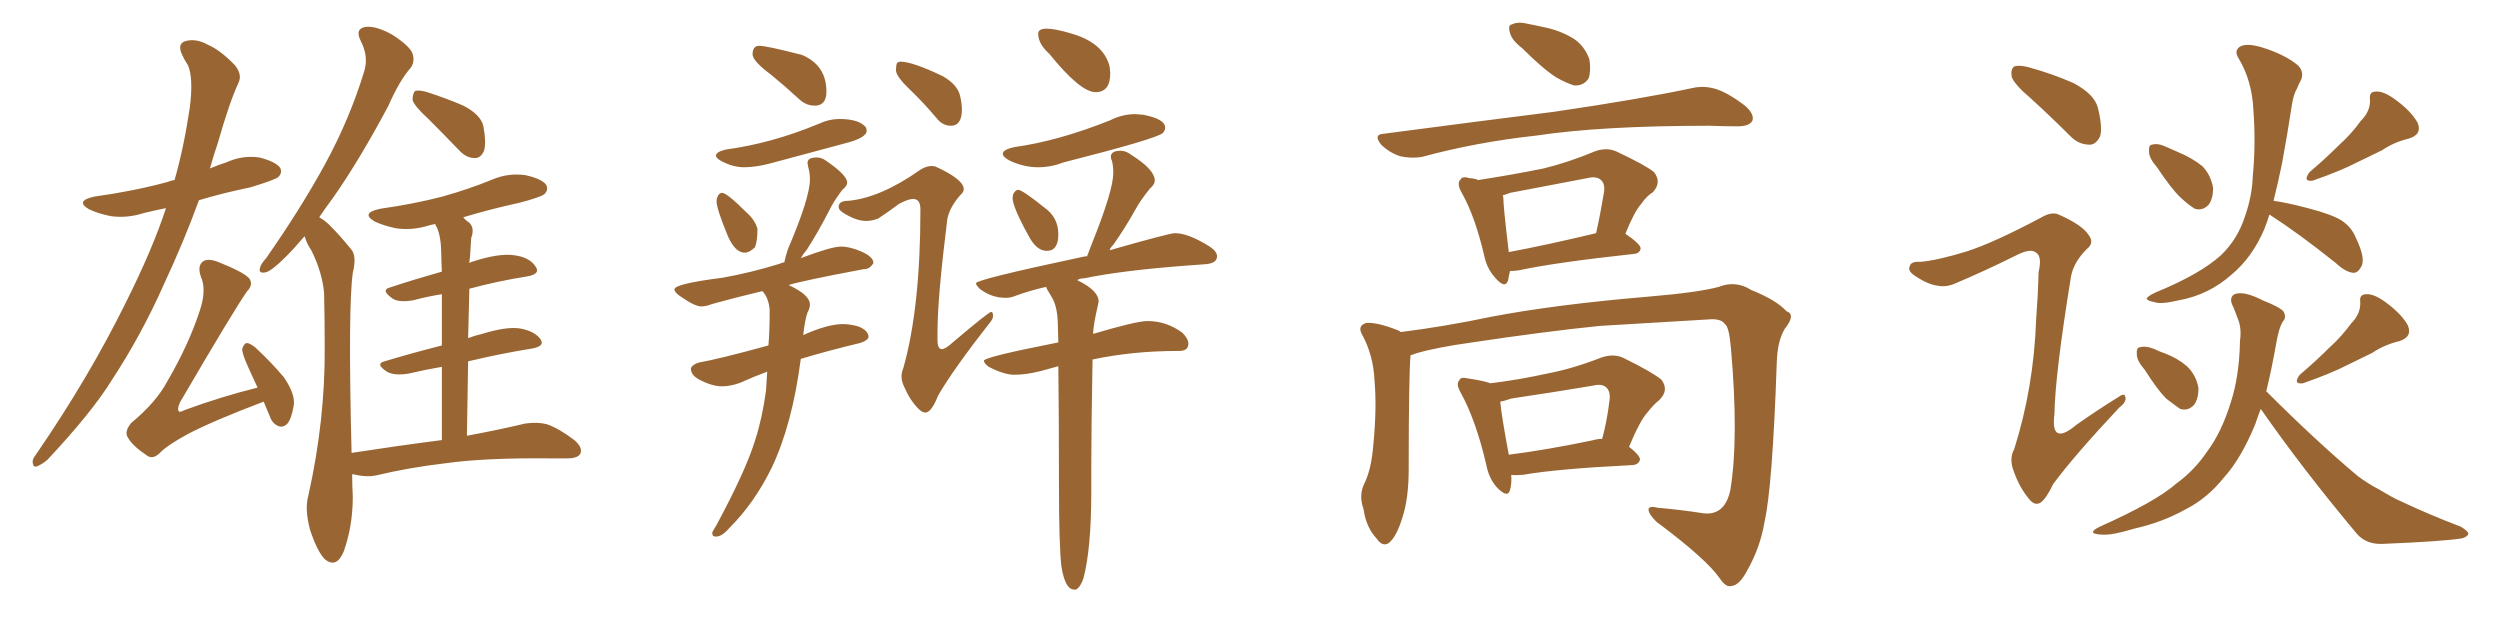 <svg xmlns="http://www.w3.org/2000/svg" xmlns:xlink="http://www.w3.org/1999/xlink" width="600" height="150"><path fill="#996633" padding="10" d="M39.84 49.95L39.84 49.95Q36.91 50.54 34.57 51.12L34.57 51.12Q30.47 52.44 26.51 51.86L26.51 51.86Q23.58 51.27 21.39 50.24L21.39 50.24Q17.87 48.19 22.71 47.17L22.71 47.17Q32.23 45.85 40.28 43.65L40.28 43.65Q40.87 43.36 41.89 43.21L41.89 43.21Q44.09 35.60 45.56 25.78L45.56 25.78Q46.44 18.75 45.12 15.67L45.12 15.67Q44.24 14.36 43.80 13.33L43.80 13.33Q42.33 10.40 44.68 9.81L44.68 9.81Q47.17 9.23 49.80 10.69L49.80 10.69Q52.88 12.01 56.40 15.67L56.40 15.67Q58.15 17.87 57.28 19.78L57.28 19.78Q55.08 24.46 52.29 34.28L52.29 34.28Q51.27 37.21 50.39 40.43L50.39 40.43Q52.44 39.55 54.35 38.96L54.35 38.96Q58.15 37.21 62.26 37.79L62.26 37.79Q66.21 38.82 67.24 40.28L67.24 40.28Q67.82 41.46 66.80 42.48L66.80 42.48Q65.92 43.21 60.06 44.97L60.06 44.97Q53.61 46.29 47.75 48.05L47.75 48.05Q44.24 57.71 39.26 68.41L39.26 68.41Q33.84 80.57 26.81 91.26L26.81 91.26Q22.12 98.88 11.43 110.30L11.43 110.30Q10.25 111.33 8.94 111.91L8.94 111.91Q8.06 112.21 7.91 111.33L7.91 111.33Q7.62 110.30 8.50 109.28L8.50 109.28Q21.39 90.53 30.32 72.36L30.32 72.36Q36.62 59.77 39.84 49.95ZM63.28 96.39L63.28 96.39Q50.98 101.07 45.12 104.15L45.12 104.15Q39.99 106.93 38.23 108.84L38.23 108.84Q36.47 110.45 35.01 109.13L35.01 109.13Q31.49 106.79 30.47 104.59L30.47 104.59Q30.03 103.27 31.49 101.51L31.49 101.51Q37.50 96.53 40.14 91.55L40.14 91.55Q45.26 82.76 47.90 74.71L47.90 74.71Q49.66 69.58 48.19 66.36L48.19 66.36Q47.31 63.72 48.78 62.70L48.78 62.70Q49.95 61.96 52.29 62.84L52.29 62.84Q58.89 65.48 59.91 66.94L59.91 66.94Q60.79 68.41 59.33 69.87L59.33 69.87Q56.40 73.97 43.21 96.53L43.21 96.53Q42.48 98.14 42.92 98.73L42.92 98.73Q43.21 99.02 44.24 98.44L44.24 98.44Q53.03 95.21 61.82 93.02L61.82 93.02Q60.50 90.23 59.47 87.89L59.47 87.89Q58.01 84.67 58.15 83.64L58.15 83.64Q58.59 82.47 59.18 82.32L59.18 82.32Q59.91 82.32 61.23 83.35L61.23 83.35Q65.04 86.87 68.12 90.53L68.12 90.53Q71.04 94.78 70.46 97.56L70.46 97.56Q69.87 100.78 68.85 101.81L68.85 101.81Q67.82 102.69 66.80 102.25L66.80 102.25Q65.33 101.66 64.75 99.90L64.75 99.90Q63.87 97.85 63.28 96.39ZM102.83 28.56L102.83 28.56Q99.46 25.49 99.02 24.02L99.02 24.02Q99.02 22.41 99.61 21.83L99.61 21.83Q100.63 21.53 102.54 22.12L102.54 22.12Q107.08 23.58 111.18 25.34L111.18 25.34Q115.43 27.54 116.02 30.32L116.02 30.32Q116.75 34.28 116.16 36.18L116.16 36.18Q115.43 37.94 113.96 37.94L113.96 37.94Q111.91 37.94 110.16 36.04L110.16 36.04Q106.35 32.08 102.83 28.56ZM106.05 105.62L106.05 105.62L106.05 105.62Q106.05 95.51 106.05 88.04L106.05 88.04Q101.81 88.77 98.14 89.65L98.14 89.65Q94.63 90.23 92.87 89.21L92.87 89.21Q89.94 87.30 92.29 86.72L92.29 86.72Q98.58 84.81 106.05 82.91L106.05 82.91Q106.05 75.44 106.05 70.61L106.05 70.61Q102.39 71.19 99.17 72.07L99.17 72.07Q95.65 72.66 94.19 71.63L94.19 71.63Q91.26 69.58 93.60 68.99L93.60 68.99Q99.32 67.09 106.05 65.19L106.05 65.19Q105.91 62.40 105.91 61.38L105.91 61.38Q105.91 56.98 104.88 54.64L104.88 54.64Q104.59 54.20 104.44 53.76L104.44 53.76Q103.71 53.91 103.13 54.05L103.13 54.05Q99.02 55.37 95.07 54.79L95.07 54.79Q92.14 54.20 89.94 53.17L89.94 53.17Q86.43 51.12 91.26 50.10L91.26 50.10Q99.46 48.93 106.20 47.17L106.20 47.17Q112.50 45.41 118.21 43.07L118.21 43.07Q122.02 41.46 126.12 42.04L126.12 42.04Q130.08 42.92 131.10 44.38L131.10 44.38Q131.69 45.56 130.66 46.58L130.66 46.58Q129.79 47.31 124.80 48.63L124.80 48.63Q117.48 50.24 111.18 52.15L111.18 52.15Q111.77 52.88 112.65 53.47L112.65 53.47Q113.96 54.79 113.09 57.13L113.09 57.13Q112.94 59.03 112.79 61.82L112.79 61.82Q112.65 62.55 112.65 63.13L112.65 63.13Q113.09 62.84 113.67 62.70L113.67 62.70Q119.68 60.79 123.19 61.23L123.19 61.23Q127.00 61.67 128.47 63.87L128.47 63.87Q129.93 65.77 126.42 66.36L126.42 66.36Q119.82 67.38 112.65 69.29L112.65 69.29Q112.50 74.85 112.35 81.15L112.35 81.15Q113.82 80.57 115.72 80.13L115.72 80.13Q121.44 78.37 124.66 78.81L124.66 78.81Q128.17 79.39 129.64 81.30L129.64 81.30Q130.96 83.06 127.73 83.64L127.73 83.64Q120.41 84.81 112.35 86.72L112.35 86.72Q112.21 95.21 112.06 104.59L112.06 104.59Q120.56 102.98 125.98 101.66L125.98 101.66Q128.91 101.22 131.25 101.81L131.25 101.81Q134.18 102.83 137.84 105.62L137.84 105.62Q139.89 107.37 139.31 108.84L139.31 108.84Q138.72 110.01 136.08 110.01L136.08 110.01Q134.18 110.01 131.98 110.01L131.98 110.01Q116.31 109.86 106.93 111.18L106.93 111.18Q98.14 112.21 90.23 114.11L90.23 114.11Q88.18 114.55 85.40 113.96L85.40 113.96Q85.11 113.82 84.52 113.82L84.52 113.82Q84.52 116.46 84.67 119.24L84.67 119.24Q84.67 126.27 82.47 132.42L82.47 132.42Q80.71 136.52 77.93 134.18L77.93 134.18Q76.17 132.42 74.41 127.15L74.41 127.15Q73.10 122.17 73.97 119.09L73.97 119.09Q78.08 100.78 77.93 83.06L77.93 83.06Q77.93 76.90 77.78 70.31L77.78 70.31Q77.34 65.33 74.71 60.06L74.71 60.06Q73.68 58.59 73.10 56.69L73.10 56.69Q70.75 59.47 68.55 61.67L68.55 61.67Q65.33 64.89 63.87 65.33L63.87 65.33Q61.96 65.77 62.40 64.31L62.40 64.31Q62.55 63.43 63.87 61.96L63.87 61.96Q72.07 50.24 77.93 39.55L77.93 39.55Q83.94 28.56 87.45 16.99L87.45 16.99Q88.48 13.48 86.57 9.81L86.57 9.81Q85.11 6.88 87.74 6.45L87.74 6.45Q90.23 6.15 94.19 8.35L94.19 8.35Q98.44 11.13 99.02 12.89L99.02 12.89Q99.61 14.79 98.58 16.26L98.58 16.26Q95.95 19.19 93.16 25.49L93.16 25.49Q86.13 38.67 79.83 47.61L79.83 47.61Q78.08 49.95 76.61 52.15L76.61 52.15Q78.22 53.03 79.54 54.49L79.54 54.49Q81.59 56.54 84.23 59.77L84.23 59.77Q85.69 61.38 84.67 65.48L84.67 65.48Q83.50 73.83 84.38 108.69L84.38 108.69Q95.80 106.93 106.05 105.62ZM196.00 25.34L196.00 25.34L195.41 25.34Q193.51 25.34 191.89 23.88L191.89 23.88Q188.38 20.65 185.16 18.02L185.16 18.02Q180.62 14.65 180.62 13.04L180.62 13.04Q180.62 10.99 182.23 10.99L182.23 10.99Q183.98 10.99 192.48 13.18L192.48 13.18Q198.34 15.67 198.34 21.97L198.34 21.97Q198.34 25.05 196.00 25.34ZM178.56 40.14L178.56 40.14Q175.93 40.14 173.14 38.67L173.14 38.67Q171.83 37.94 171.83 37.35L171.83 37.35Q171.83 36.47 174.17 35.89L174.17 35.89Q185.16 34.42 196.44 29.74L196.44 29.74Q198.93 28.56 201.56 28.56L201.56 28.56Q206.25 28.56 207.86 30.62L207.86 30.62L208.01 31.35Q208.01 33.11 202.73 34.42L202.73 34.42L184.72 39.26Q181.35 40.14 178.56 40.14ZM178.71 60.64L178.71 60.64Q176.51 60.64 174.76 56.84L174.76 56.84Q171.97 50.10 171.97 48.34L171.97 48.34Q171.97 47.61 172.34 46.95Q172.71 46.29 173.29 46.29L173.29 46.29Q174.46 46.29 179.00 50.83L179.00 50.83Q181.20 52.73 181.79 54.93L181.79 54.93Q181.79 57.86 181.20 59.33L181.20 59.33Q179.88 60.64 178.71 60.64ZM172.12 128.76L172.12 128.76L171.68 128.76Q170.95 128.76 170.95 128.03L170.95 128.03L170.95 127.73L171.97 125.98Q178.86 113.23 181.20 105.76L181.20 105.76Q182.96 100.34 183.84 93.75L183.84 93.75L184.13 89.21Q180.91 90.38 177.69 91.85L177.69 91.85Q175.34 92.72 173.29 92.72L173.29 92.72Q170.80 92.72 167.58 90.97L167.58 90.97Q165.82 89.94 165.82 88.48L165.82 88.48L165.82 88.33Q166.26 87.45 167.72 87.01L167.72 87.01Q172.71 86.13 184.42 82.91L184.42 82.91Q184.72 79.69 184.72 74.27L184.72 74.27Q184.42 71.34 182.96 69.87L182.96 69.87Q176.22 71.48 170.95 72.95L170.95 72.95Q169.48 73.54 168.31 73.54L168.31 73.54Q166.70 73.54 163.18 71.04L163.18 71.04Q161.87 70.17 161.87 69.43L161.87 69.43Q161.87 68.12 173.44 66.65L173.44 66.65Q180.03 65.48 187.21 63.28L187.21 63.28Q187.65 62.99 188.23 62.99L188.23 62.99Q188.53 61.52 189.11 59.77L189.11 59.77Q194.38 47.46 194.38 43.07L194.38 43.07Q194.38 41.46 193.95 39.99L193.95 39.99L193.80 39.11Q193.80 37.79 196.00 37.79L196.00 37.79Q197.17 37.79 198.19 38.53L198.19 38.53Q203.32 42.04 203.32 43.80L203.32 43.80Q203.32 44.68 202.15 45.56L202.15 45.56Q199.95 48.49 198.93 50.68L198.93 50.68Q196.29 55.81 193.65 59.91L193.65 59.91Q192.77 60.94 192.19 61.96L192.19 61.96Q199.51 59.18 201.86 59.18L201.86 59.18Q204.05 59.18 206.84 60.42Q209.62 61.67 209.62 63.13L209.62 63.13Q208.74 64.60 207.42 64.60L207.42 64.60L207.28 64.60Q192.48 67.38 189.26 68.41L189.26 68.41Q194.38 70.75 194.38 73.10L194.38 73.10Q194.38 73.97 193.80 75L193.80 75Q193.21 76.61 192.77 80.42L192.77 80.42Q198.63 77.78 202.29 77.78L202.29 77.78Q204.05 77.78 206.10 78.37L206.10 78.37Q208.45 79.39 208.45 80.86L208.45 80.86Q208.30 81.74 206.40 82.32L206.40 82.32Q198.49 84.23 192.19 86.13L192.19 86.13Q190.14 101.95 185.16 112.35L185.16 112.35Q181.05 120.70 175.20 126.56L175.20 126.56Q173.44 128.61 172.12 128.76ZM262.94 22.12L262.94 22.12Q259.28 22.12 251.81 12.89L251.81 12.89Q249.17 10.55 249.17 8.06L249.17 8.06Q249.17 6.88 251.22 6.88L251.22 6.88Q253.13 6.88 256.64 7.91L256.64 7.91Q264.84 10.11 266.31 15.97L266.31 15.97L266.46 17.58Q266.46 22.12 262.94 22.12ZM249.17 40.14L249.17 40.14Q245.65 40.14 242.29 38.53L242.29 38.53Q240.67 37.65 240.67 36.91L240.67 36.91Q240.67 35.89 243.46 35.30L243.46 35.30Q254.00 33.84 266.46 28.86L266.46 28.86Q269.38 27.39 272.46 27.39L272.46 27.39L274.37 27.54Q279.64 28.56 279.64 30.62L279.64 30.62Q279.64 31.35 279.05 31.93L279.05 31.93Q277.73 33.25 255.32 38.96L255.32 38.96Q252.25 40.14 249.17 40.14ZM251.22 60.21L251.22 60.21Q248.73 60.21 246.83 56.54L246.83 56.54Q243.02 49.66 243.02 47.46L243.02 47.46L243.16 46.58Q243.75 45.56 244.34 45.56L244.34 45.56Q245.36 45.56 250.63 49.80L250.63 49.80Q254.00 52.15 254.00 56.25L254.00 56.25Q254.00 60.21 251.22 60.21ZM258.25 141.50L258.25 141.50L257.81 141.50Q255.62 141.50 254.74 135.94L254.74 135.94Q254.15 131.10 254.15 116.16L254.15 116.16Q254.15 99.90 254.00 87.89L254.00 87.89L249.76 89.06Q246.24 89.94 243.46 89.94L243.46 89.94Q240.97 89.94 237.30 88.04L237.30 88.04Q236.13 87.16 236.13 86.57L236.13 86.57Q236.13 85.69 254.00 82.18L254.00 82.18L253.86 77.20Q253.71 73.39 252.39 71.26Q251.07 69.14 251.07 68.85L251.07 68.85Q247.12 69.73 243.60 71.04L243.60 71.04Q242.58 71.48 241.41 71.48L241.41 71.48Q237.89 71.48 235.11 69.29L235.11 69.29Q234.23 68.41 234.23 67.97L234.23 67.97Q234.23 67.09 259.72 61.67L259.72 61.67L260.45 61.52L260.89 61.52L262.06 58.45Q267.19 45.70 267.19 41.46L267.19 41.46Q267.19 39.99 266.89 38.67L266.89 38.67Q266.60 38.09 266.60 37.65L266.60 37.65Q266.60 36.18 268.95 36.18L268.95 36.18Q270.26 36.18 271.58 37.21L271.58 37.21Q277.15 40.72 277.15 43.36L277.15 43.36Q277.15 44.24 275.98 45.26L275.98 45.26Q273.63 48.19 272.61 50.10L272.61 50.10Q269.82 55.08 267.19 58.74L267.19 58.74Q266.46 59.47 266.31 60.06L266.31 60.06Q280.66 55.96 281.98 55.96L281.98 55.96Q285.21 55.96 290.33 59.18L290.33 59.18Q292.09 60.35 292.09 61.52L292.09 61.52Q292.09 63.28 289.01 63.43L289.01 63.43L285.06 63.72Q269.38 64.89 260.16 66.80L260.16 66.80Q259.13 66.80 258.54 67.24L258.54 67.24Q263.67 69.73 263.67 72.36L263.67 72.36L263.53 73.10Q262.35 78.22 262.35 80.13L262.35 80.13Q272.75 77.05 275.39 77.05L275.39 77.05Q279.93 77.05 283.74 79.83L283.74 79.83Q285.21 81.30 285.21 82.47L285.21 82.47Q285.21 84.23 283.01 84.23L283.01 84.23L282.57 84.23Q271.88 84.23 262.21 86.28L262.21 86.28Q261.91 103.42 261.91 111.47L261.91 111.47L261.91 118.07Q261.91 131.69 260.01 138.87L260.01 138.87Q259.28 140.92 258.25 141.50ZM228.22 30.18L228.22 30.18Q226.17 30.18 224.71 28.27L224.71 28.27Q221.48 24.46 218.33 21.46Q215.19 18.46 215.04 16.99L215.04 16.99Q215.04 15.23 215.41 15.01Q215.77 14.79 216.06 14.79L216.06 14.79Q218.99 14.79 226.32 18.31L226.32 18.31Q229.83 20.36 230.42 23.00L230.42 23.00Q230.86 24.90 230.86 26.22L230.86 26.22Q230.86 30.18 228.22 30.18ZM222.07 99.02L222.07 99.02Q221.34 99.02 220.46 98.14L220.46 98.14Q218.41 96.09 217.09 93.02L217.09 93.02Q216.36 91.55 216.36 90.38L216.36 90.38Q216.36 89.36 216.80 88.33L216.80 88.33Q220.90 73.83 220.90 50.24L220.90 50.24Q220.90 47.75 219.14 47.75L219.14 47.75Q217.97 47.75 215.77 48.93L215.77 48.93Q213.43 50.68 210.79 52.44L210.79 52.44Q209.33 53.03 207.86 53.03L207.86 53.03Q205.52 53.03 202.44 51.12L202.44 51.12Q201.27 50.39 201.27 49.66L201.27 49.66Q201.27 48.19 203.61 48.19L203.61 48.19Q211.38 47.46 220.90 40.72L220.90 40.72Q222.36 39.84 223.54 39.84L223.54 39.84Q224.12 39.84 224.56 39.99L224.56 39.99Q231.30 43.07 231.30 45.41L231.30 45.41Q231.30 46.14 230.42 46.88L230.42 46.88Q227.78 49.95 227.34 52.73L227.34 52.73Q225 71.34 225 79.69L225 79.69L225 81.59Q225 83.79 226.03 83.79L226.03 83.79Q226.90 83.79 228.66 82.18L228.66 82.18Q237.30 74.85 237.89 74.85L237.89 74.85Q238.33 74.85 238.33 75.88L238.33 75.88Q238.33 76.61 237.30 77.78L237.30 77.78Q228.81 88.62 225.15 94.92L225.15 94.92Q223.54 99.02 222.07 99.02ZM365.33 11.57L365.33 11.57Q362.84 9.67 362.40 7.91L362.40 7.91Q361.82 6.01 362.84 5.86L362.84 5.86Q364.31 5.13 366.65 5.71L366.65 5.71Q368.26 6.01 370.17 6.45L370.17 6.45Q374.12 7.18 377.34 9.08L377.34 9.08Q380.13 10.69 381.45 14.21L381.45 14.21Q381.88 16.85 381.30 18.75L381.30 18.75Q380.13 20.65 377.78 20.51L377.78 20.51Q375.88 19.92 373.54 18.60L373.54 18.60Q370.31 16.55 365.33 11.57ZM332.23 32.08L332.23 32.08Q354.49 29.15 373.10 26.81L373.10 26.81Q394.04 23.73 406.35 21.09L406.35 21.09Q409.13 20.51 411.91 21.39L411.91 21.39Q414.99 22.41 418.95 25.49L418.95 25.49Q421.14 27.54 420.56 29.00L420.56 29.00Q419.82 30.32 417.04 30.32L417.04 30.32Q413.96 30.32 410.30 30.18L410.30 30.18Q384.38 30.18 368.85 32.52L368.85 32.52Q354.20 34.13 341.31 37.65L341.31 37.65Q338.82 38.09 336.04 37.50L336.04 37.50Q333.40 36.62 331.49 34.72L331.49 34.72Q329.44 32.23 332.23 32.08ZM362.40 65.04L362.40 65.04Q362.11 66.21 361.96 67.24L361.96 67.24Q361.23 69.58 358.59 66.36L358.59 66.36Q356.84 64.31 356.25 61.52L356.25 61.52Q354.05 52.00 350.83 46.29L350.83 46.29Q349.51 43.95 350.54 43.07L350.54 43.07Q350.98 42.19 352.73 42.77L352.73 42.77Q353.76 42.77 354.79 43.21L354.79 43.21Q363.28 41.89 370.46 40.43L370.46 40.43Q376.46 38.96 382.76 36.33L382.76 36.33Q385.55 35.30 387.89 36.33L387.89 36.33Q394.78 39.55 396.97 41.31L396.97 41.31Q398.88 43.80 396.68 46.14L396.68 46.14Q395.21 47.02 393.90 48.93L393.90 48.93Q392.29 50.68 390.09 56.10L390.09 56.10Q393.75 58.59 393.75 59.62L393.75 59.62Q393.60 60.79 392.14 60.94L392.14 60.94Q373.24 62.99 364.45 64.89L364.45 64.89Q363.28 65.04 362.40 65.04ZM362.11 60.50L362.11 60.50Q371.48 58.74 383.06 55.96L383.06 55.96Q384.08 51.42 384.96 46.14L384.96 46.14Q385.25 44.09 384.23 43.21L384.23 43.21Q383.20 42.19 380.86 42.77L380.86 42.77Q371.78 44.53 362.40 46.29L362.40 46.29Q361.23 46.73 360.64 46.88L360.64 46.88Q360.79 47.17 360.79 47.31L360.79 47.31Q360.79 49.51 362.11 60.50ZM338.53 85.25L338.53 85.25Q338.09 90.38 338.09 112.50L338.09 112.50Q338.09 119.53 336.62 124.07L336.62 124.07Q335.16 128.91 333.25 130.37L333.25 130.37Q331.79 131.25 330.47 129.35L330.47 129.35Q327.83 126.56 327.25 122.17L327.25 122.17Q326.07 118.95 327.39 116.16L327.39 116.16Q329.15 112.65 329.59 106.79L329.59 106.79Q330.47 98.00 329.88 91.26L329.88 91.26Q329.59 85.11 326.81 80.13L326.81 80.13Q325.78 78.08 327.98 77.49L327.98 77.49Q330.62 77.34 335.45 79.25L335.45 79.25Q336.04 79.54 336.18 79.69L336.18 79.69Q346.73 78.37 357.86 76.03L357.86 76.03Q373.10 73.10 395.65 71.19L395.65 71.19Q407.67 70.17 412.50 68.85L412.50 68.85Q416.60 67.24 420.26 69.58L420.26 69.58Q426.42 72.07 428.76 74.71L428.76 74.71Q431.10 75.44 428.32 78.96L428.32 78.96Q426.56 81.88 426.42 87.16L426.42 87.16Q425.39 116.89 423.49 125.24L423.49 125.24Q422.46 131.40 419.38 136.82L419.38 136.82Q417.48 140.48 415.58 140.63L415.58 140.63Q414.26 141.06 412.79 138.87L412.79 138.87Q409.57 134.18 397.56 125.24L397.56 125.24Q395.65 123.34 395.65 122.31L395.65 122.31Q395.65 121.29 398.00 121.88L398.00 121.88Q403.13 122.31 408.84 123.19L408.84 123.19Q413.96 123.78 415.28 117.63L415.28 117.63Q417.33 105.18 415.43 83.64L415.43 83.64Q414.99 78.37 413.96 77.78L413.96 77.78Q413.23 76.61 410.89 76.61L410.89 76.61Q393.31 77.64 383.94 78.22L383.94 78.22Q370.90 79.54 353.32 82.18L353.32 82.18Q344.82 83.35 339.84 84.81L339.84 84.81Q339.11 85.11 338.53 85.25ZM362.70 113.96L362.70 113.96Q362.84 116.16 362.40 117.63L362.40 117.63Q361.82 119.68 359.18 116.89L359.18 116.89Q357.28 114.70 356.69 111.47L356.69 111.47Q354.20 100.78 350.54 94.19L350.54 94.19Q349.37 92.14 350.24 91.26L350.24 91.26Q350.54 90.38 352.29 90.82L352.29 90.82Q356.25 91.41 357.71 91.99L357.71 91.99Q364.75 91.11 371.34 89.65L371.34 89.65Q377.49 88.48 384.23 85.84L384.23 85.84Q387.16 84.81 389.50 85.84L389.50 85.84Q396.39 89.21 398.73 91.11L398.73 91.11Q400.63 93.60 398.29 95.95L398.29 95.95Q396.83 97.12 395.36 99.02L395.36 99.02Q393.60 100.93 390.97 107.23L390.97 107.23Q393.60 109.28 393.60 110.30L393.60 110.30Q393.31 111.47 391.85 111.62L391.85 111.62Q373.83 112.50 365.48 113.96L365.48 113.96Q363.72 114.11 362.70 113.96ZM382.47 105.62L382.47 105.62L382.47 105.62Q383.50 105.32 384.52 105.32L384.52 105.32Q385.69 101.07 386.28 96.09L386.28 96.09Q386.57 94.04 385.55 93.02L385.55 93.02Q384.52 91.99 382.18 92.58L382.18 92.58Q372.51 94.19 362.70 95.65L362.70 95.65Q361.08 96.24 360.06 96.39L360.06 96.39Q360.35 99.76 362.11 109.13L362.11 109.13Q371.34 107.96 382.47 105.62ZM487.35 23.58L487.35 23.58Q483.40 20.21 482.81 18.46L482.81 18.46Q482.52 16.55 483.40 15.97L483.40 15.97Q484.42 15.53 486.77 16.11L486.77 16.11Q492.63 17.72 497.61 19.92L497.61 19.92Q502.59 22.56 503.47 25.78L503.47 25.78Q504.64 30.47 504.05 32.67L504.05 32.67Q503.03 34.72 501.56 34.72L501.56 34.72Q498.93 34.72 497.02 32.81L497.02 32.81Q491.89 27.69 487.35 23.58ZM471.97 60.35L471.97 60.35Q478.42 58.30 489.99 52.15L489.99 52.15Q492.48 50.68 494.24 51.56L494.24 51.56Q499.80 54.05 501.27 56.40L501.27 56.40Q502.73 58.30 500.83 59.77L500.83 59.77Q497.61 62.99 497.02 66.50L497.02 66.50Q493.21 89.94 493.07 99.32L493.07 99.32Q492.04 107.23 498.34 101.95L498.34 101.95Q503.32 98.44 508.30 95.36L508.30 95.36Q509.91 94.19 510.06 95.21L510.06 95.21Q510.50 96.39 508.59 97.85L508.59 97.85Q497.75 109.42 492.77 116.16L492.77 116.16Q491.16 119.53 489.84 120.56L489.84 120.56Q488.38 121.58 486.91 119.68L486.91 119.68Q484.72 117.04 483.40 113.38L483.40 113.38Q482.08 110.16 483.40 107.81L483.40 107.81Q488.09 93.02 488.67 76.76L488.67 76.76Q489.11 71.04 489.26 65.33L489.26 65.33Q490.14 61.52 488.67 60.64L488.67 60.64Q487.35 59.47 483.69 61.38L483.69 61.38Q476.66 64.89 469.04 68.12L469.04 68.12Q466.85 68.99 464.94 68.55L464.94 68.55Q462.60 68.26 459.38 66.06L459.38 66.06Q457.76 64.89 458.35 63.87L458.35 63.87Q458.64 62.70 460.84 62.84L460.84 62.84Q464.79 62.55 471.97 60.35ZM517.68 40.14L517.68 40.14Q515.77 37.94 515.77 36.47L515.77 36.47Q515.63 34.72 516.50 34.72L516.50 34.72Q517.82 34.28 520.02 35.30L520.02 35.30Q521.34 35.89 522.66 36.47L522.66 36.47Q526.17 37.94 528.52 39.84L528.52 39.84Q530.57 41.89 531.15 45.12L531.15 45.12Q531.15 47.61 530.13 49.07L530.13 49.07Q528.66 50.68 526.76 50.10L526.76 50.10Q525.29 49.22 523.39 47.46L523.39 47.46Q521.19 45.41 517.68 40.14ZM566.60 29.00L566.60 29.00Q568.95 26.66 568.80 23.88L568.80 23.88Q568.51 21.97 570.26 21.97L570.26 21.97Q572.17 21.83 575.24 24.17L575.24 24.17Q578.76 26.81 580.22 29.44L580.22 29.44Q581.40 32.23 578.17 33.25L578.17 33.25Q574.51 34.13 571.73 36.04L571.73 36.04Q568.80 37.50 565.72 38.96L565.72 38.96Q561.77 41.02 555.03 43.36L555.03 43.36Q552.54 43.65 554.30 41.31L554.30 41.31Q558.25 37.94 561.47 34.72L561.47 34.72Q564.26 32.23 566.60 29.00ZM544.63 51.56L544.63 51.56Q544.04 53.47 543.46 54.93L543.46 54.93Q540.53 61.82 535.55 65.92L535.55 65.92Q530.13 70.75 522.95 72.07L522.95 72.07Q518.55 73.10 517.09 72.51L517.09 72.51Q515.33 72.22 515.19 71.63L515.19 71.63Q515.48 71.04 517.38 70.17L517.38 70.17Q528.08 65.77 533.06 61.23L533.06 61.23Q537.01 57.42 538.77 52.00L538.77 52.00Q540.53 47.02 540.67 42.19L540.67 42.19Q541.41 34.57 540.82 26.51L540.82 26.51Q540.53 19.48 537.30 14.06L537.30 14.06Q536.13 12.30 537.45 11.28L537.45 11.28Q538.92 10.25 542.58 11.28L542.58 11.28Q548.44 13.04 551.66 15.82L551.66 15.82Q553.13 17.58 552.10 19.48L552.10 19.48Q551.51 20.51 551.37 21.09L551.37 21.09Q550.49 22.41 550.05 25.20L550.05 25.20Q549.02 31.93 547.71 39.11L547.71 39.11Q546.68 44.09 545.65 48.19L545.65 48.19Q548.88 48.63 553.86 49.95L553.86 49.95Q559.57 51.42 561.91 52.88L561.91 52.88Q564.40 54.49 565.43 57.13L565.43 57.13Q567.92 62.26 566.60 64.16L566.60 64.16Q565.87 65.48 564.84 65.48L564.84 65.48Q562.94 65.33 560.60 63.13L560.60 63.13Q551.81 56.10 544.78 51.56L544.78 51.56Q544.78 51.56 544.63 51.56ZM514.75 88.77L514.75 88.77Q512.84 86.57 512.84 85.11L512.84 85.11Q512.70 83.35 513.57 83.35L513.57 83.35Q514.89 82.91 517.09 83.79L517.09 83.79Q518.26 84.38 519.58 84.81L519.58 84.81Q522.66 85.99 524.85 87.89L524.85 87.89Q527.05 89.94 527.64 93.16L527.64 93.16Q527.64 95.65 526.61 97.12L526.61 97.12Q525.15 98.73 523.24 98.14L523.24 98.14Q521.78 97.12 519.87 95.65L519.87 95.65Q517.82 93.60 514.75 88.77ZM564.26 77.64L564.26 77.64Q566.60 75.29 566.46 72.51L566.46 72.51Q566.16 70.61 567.92 70.61L567.92 70.61Q569.82 70.46 572.90 72.80L572.90 72.80Q576.42 75.44 577.88 78.08L577.88 78.08Q579.05 80.86 575.83 81.88L575.83 81.88Q572.17 82.76 569.38 84.67L569.38 84.67Q566.46 86.13 563.38 87.60L563.38 87.60Q559.42 89.65 552.69 91.99L552.69 91.99Q550.20 92.29 551.95 89.94L551.95 89.94Q555.91 86.57 559.13 83.35L559.13 83.35Q561.91 80.86 564.26 77.64ZM543.90 93.90L543.90 93.90L543.90 93.90Q555.76 105.76 565.87 114.26L565.87 114.26Q568.21 116.02 571.00 117.48L571.00 117.48Q574.66 119.68 576.12 120.26L576.12 120.26Q582.57 123.34 590.63 126.42L590.63 126.42Q592.53 127.59 592.38 128.17L592.38 128.17Q592.24 128.76 590.92 129.20L590.92 129.20Q586.38 129.93 572.17 130.52L572.17 130.52Q567.92 130.81 565.58 128.03L565.58 128.03Q552.69 112.65 542.58 98.14L542.58 98.14Q541.85 100.05 541.26 101.81L541.26 101.81Q537.89 110.01 533.79 114.55L533.79 114.55Q529.69 119.68 524.41 122.31L524.41 122.31Q518.85 125.39 512.26 126.86L512.26 126.86Q506.98 128.47 504.64 128.32L504.64 128.32Q500.39 128.17 503.91 126.42L503.91 126.42Q517.38 120.41 522.36 116.02L522.36 116.02Q526.61 112.94 529.69 108.40L529.69 108.40Q533.20 103.71 535.40 96.53L535.40 96.53Q537.45 90.23 537.60 81.74L537.60 81.74Q538.04 78.66 537.01 76.32L537.01 76.32Q536.43 74.71 535.99 73.68L535.99 73.68Q534.81 71.48 536.28 70.61L536.28 70.61Q538.48 69.73 543.02 72.07L543.02 72.07Q547.12 73.68 548.00 74.71L548.00 74.71Q548.88 76.17 547.85 77.20L547.85 77.20Q546.97 78.66 546.39 81.88L546.39 81.88Q545.21 88.62 543.90 93.90Z"/></svg>